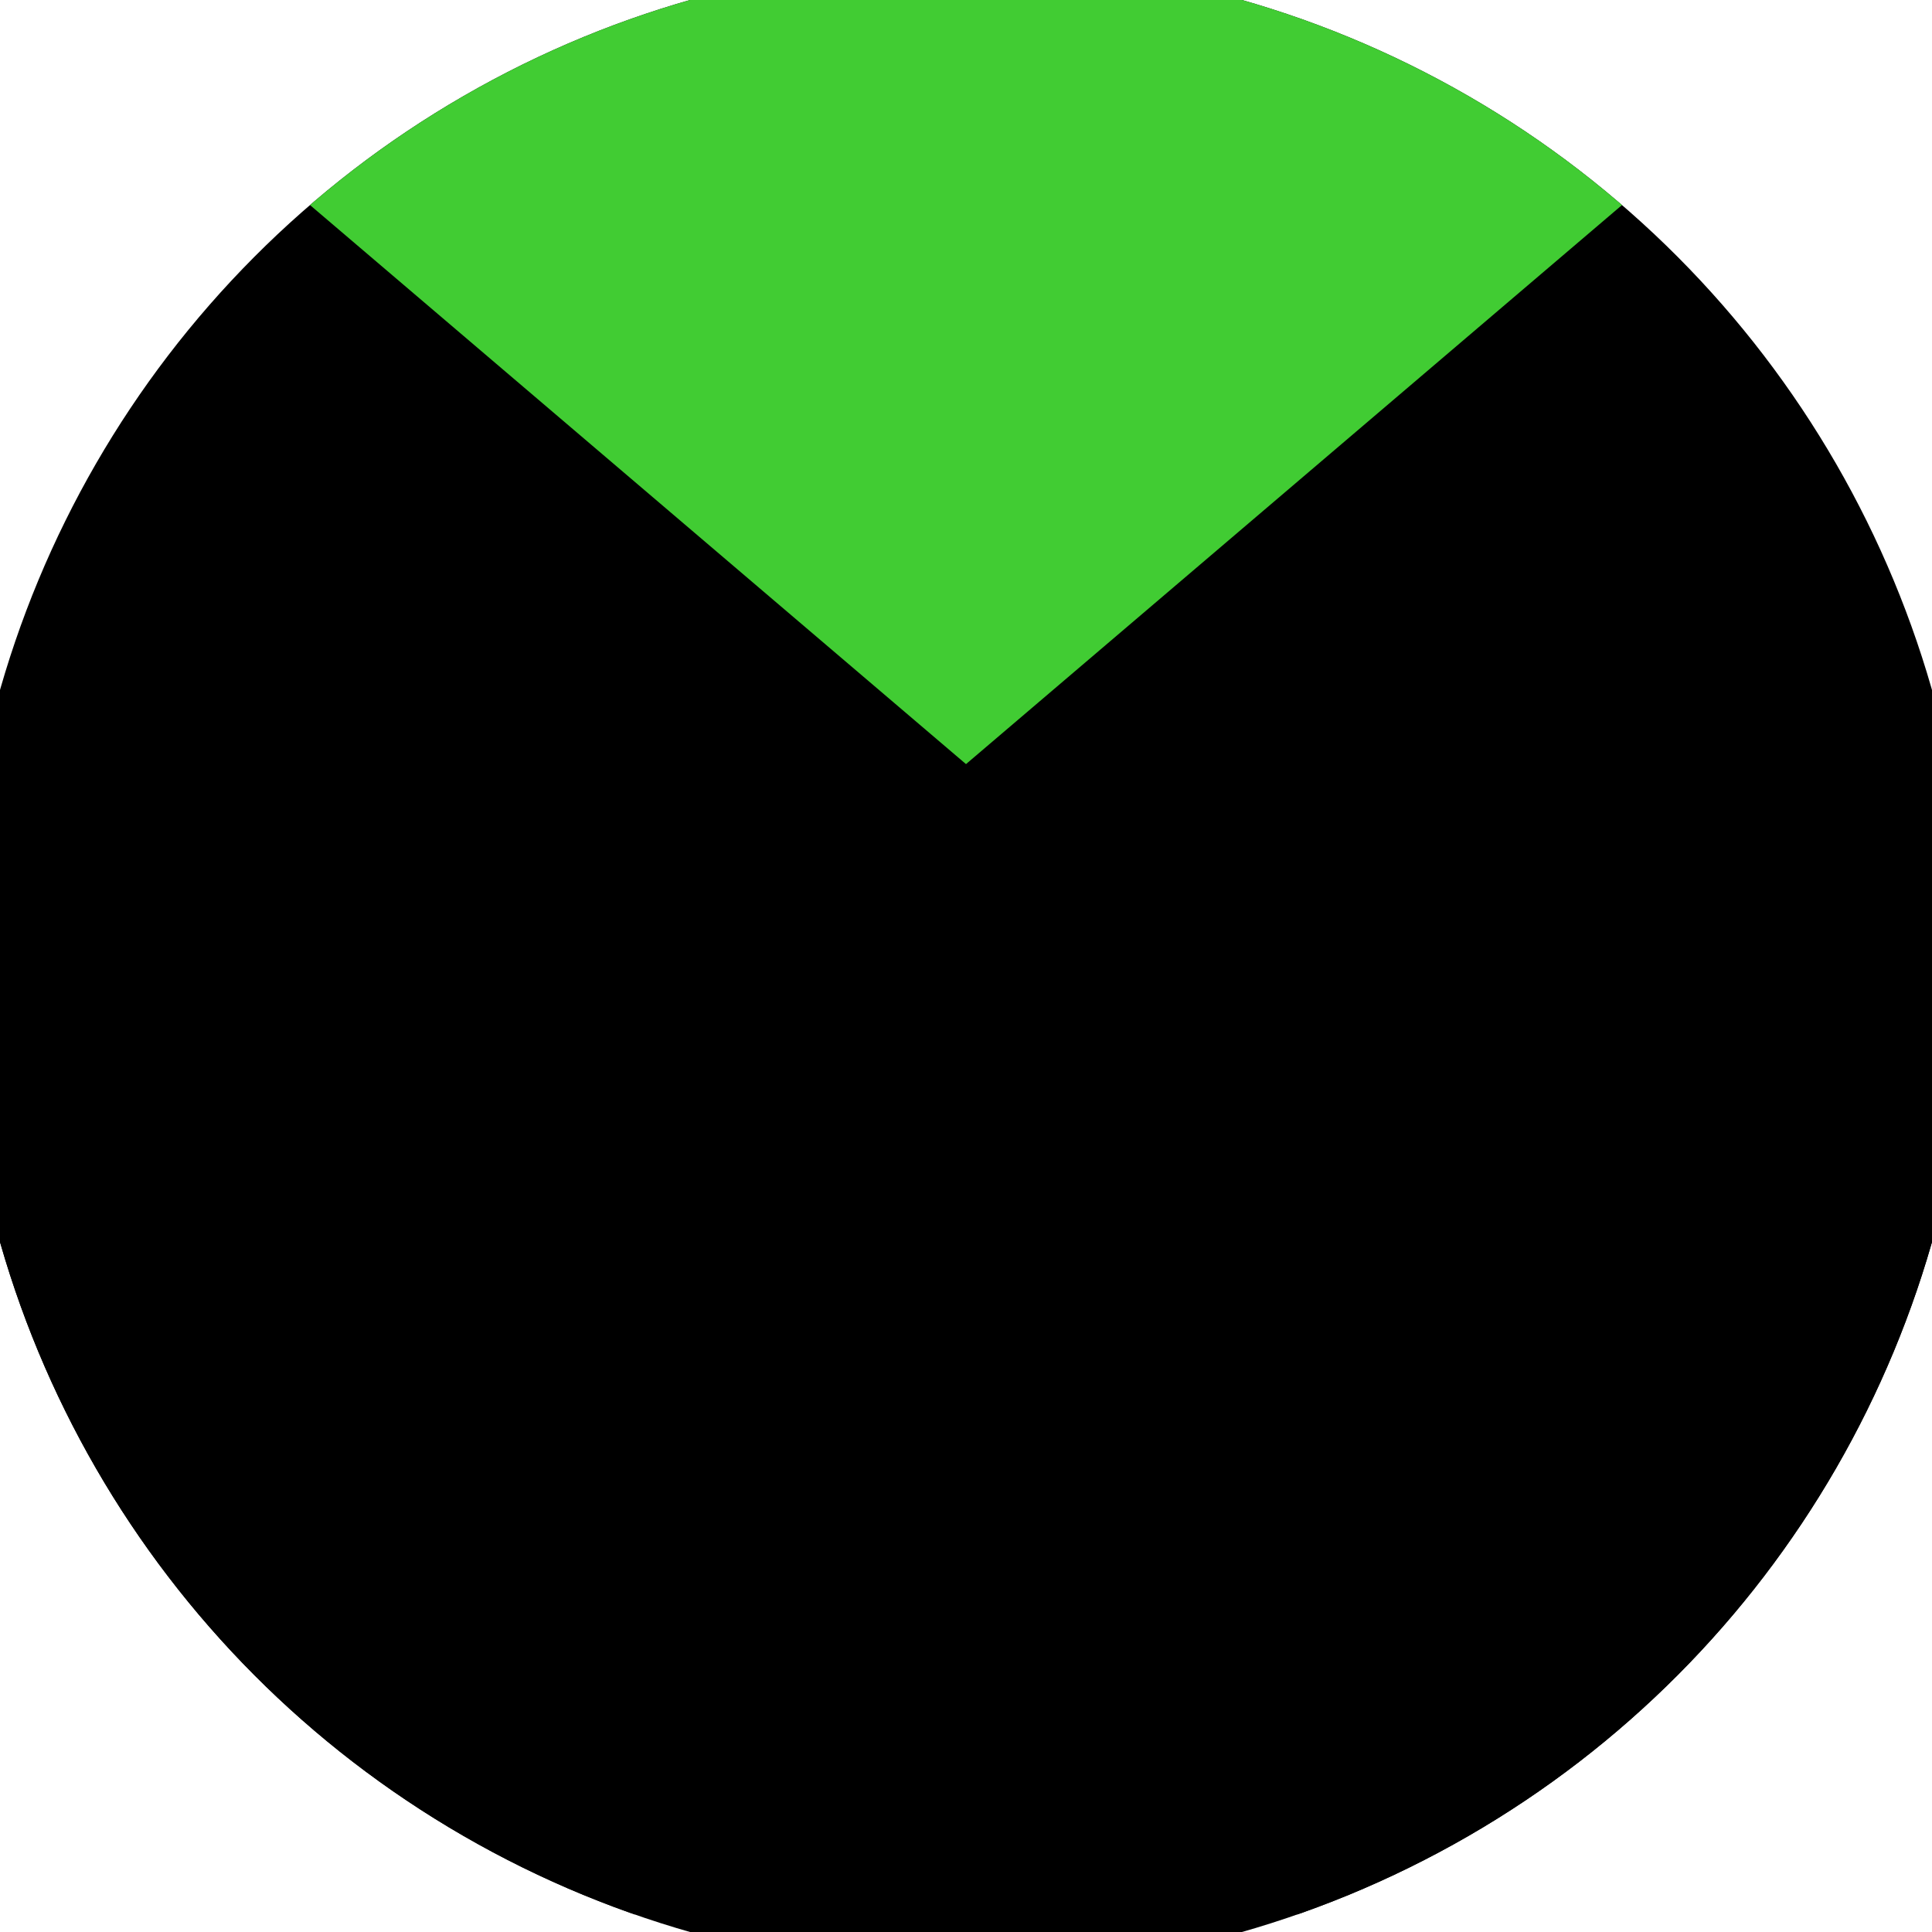 <svg xmlns="http://www.w3.org/2000/svg" width="128" height="128" viewBox="0 0 100 100" shape-rendering="geometricPrecision">
                            <defs>
                                <clipPath id="clip">
                                    <circle cx="50" cy="50" r="52" />
                                    <!--<rect x="0" y="0" width="100" height="100"/>-->
                                </clipPath>
                            </defs>
                            <g transform="rotate(0 50 50)">
                            <rect x="0" y="0" width="100" height="100" fill="#000000" clip-path="url(#clip)"/><path d="M 120.711 -20.711
                            L -20.711 -20.711
                            L 50 39.55 Z" fill="#41cc33" clip-path="url(#clip)"/><path d="M 75.882 146.593
                            L 146.593 24.118
                            L 59.05 55.225 ZM -46.593 24.118
                            L 24.118 146.593
                            L 40.95 55.225 Z" fill="#000000" clip-path="url(#clip)"/></g></svg>